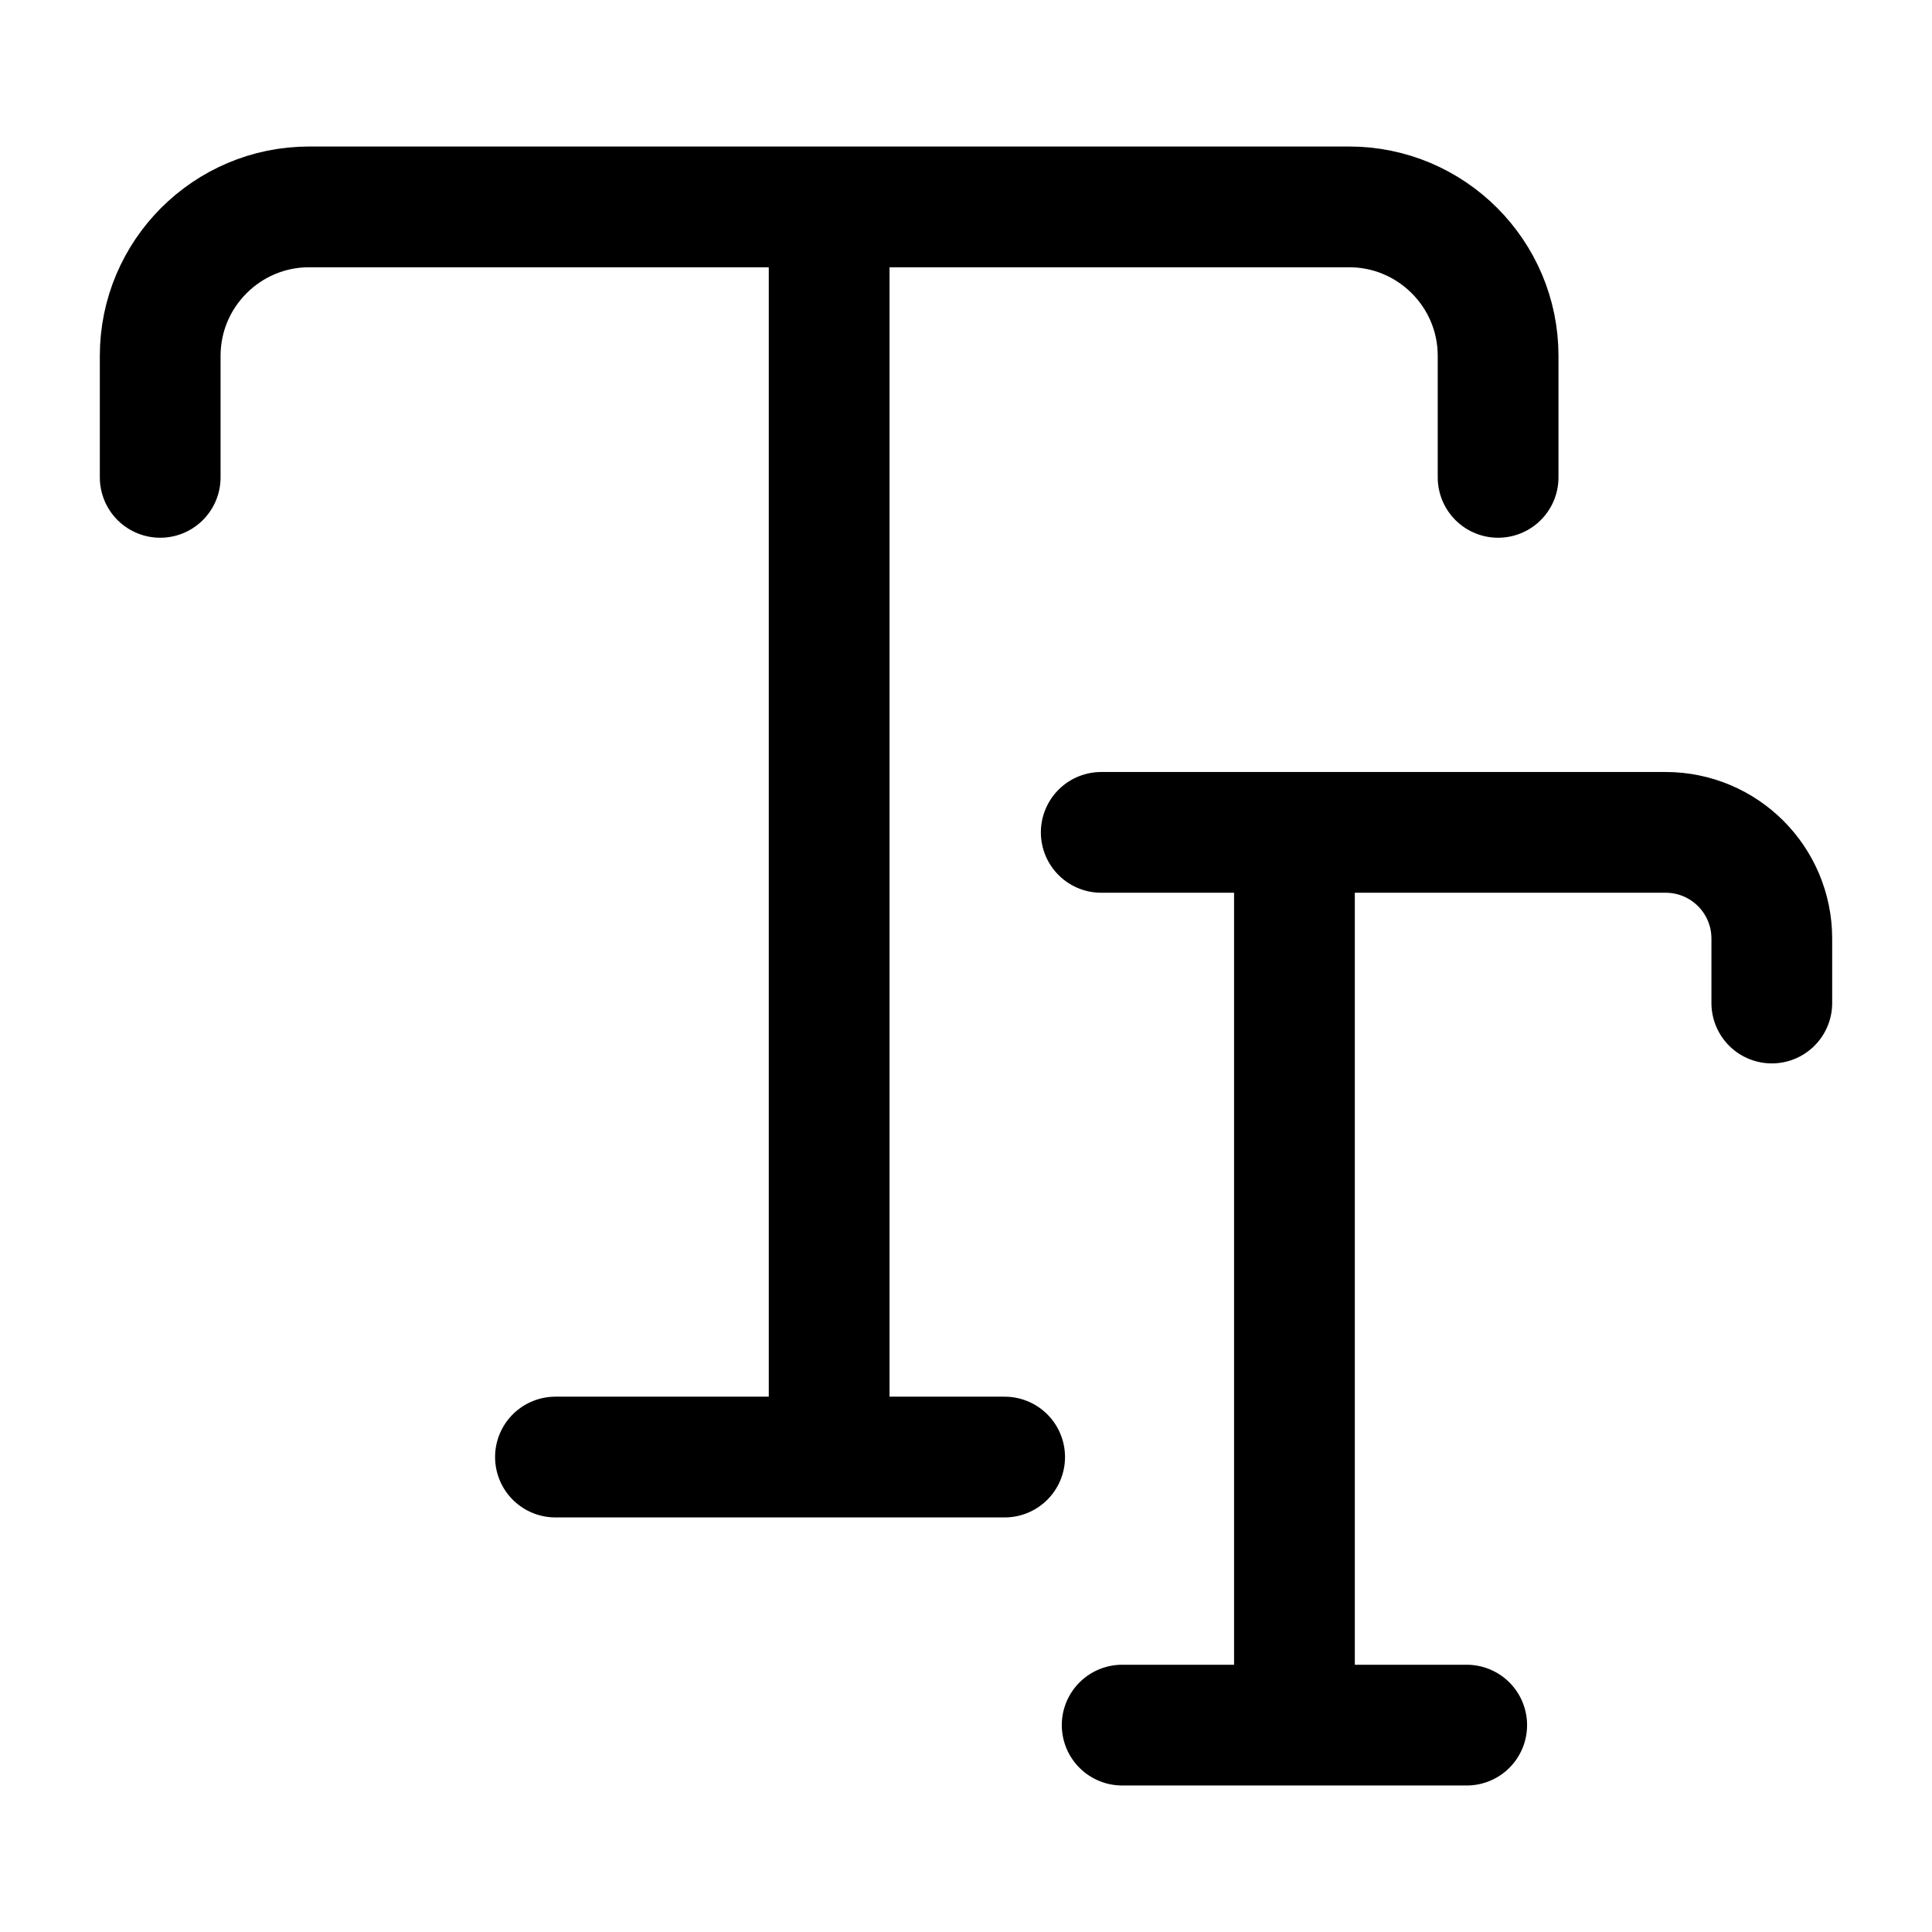 <svg xmlns="http://www.w3.org/2000/svg" fill="none" viewBox="0 0 24 24" stroke="currentColor" aria-hidden="true">
  <path stroke-linecap="round" stroke-linejoin="round" stroke-width="1.5" d="M1.99 5.93V4.42c0-1.02.83-1.85 1.85-1.85h12.92c1.02 0 1.85.83 1.85 1.85v1.51M10.3 18.1V3.32M6.9 18.1h5.58M13.68 10.34h7.01c.73 0 1.32.59 1.32 1.32v.8M16.08 21.43V10.87M13.94 21.43h4.28"/>
</svg>
